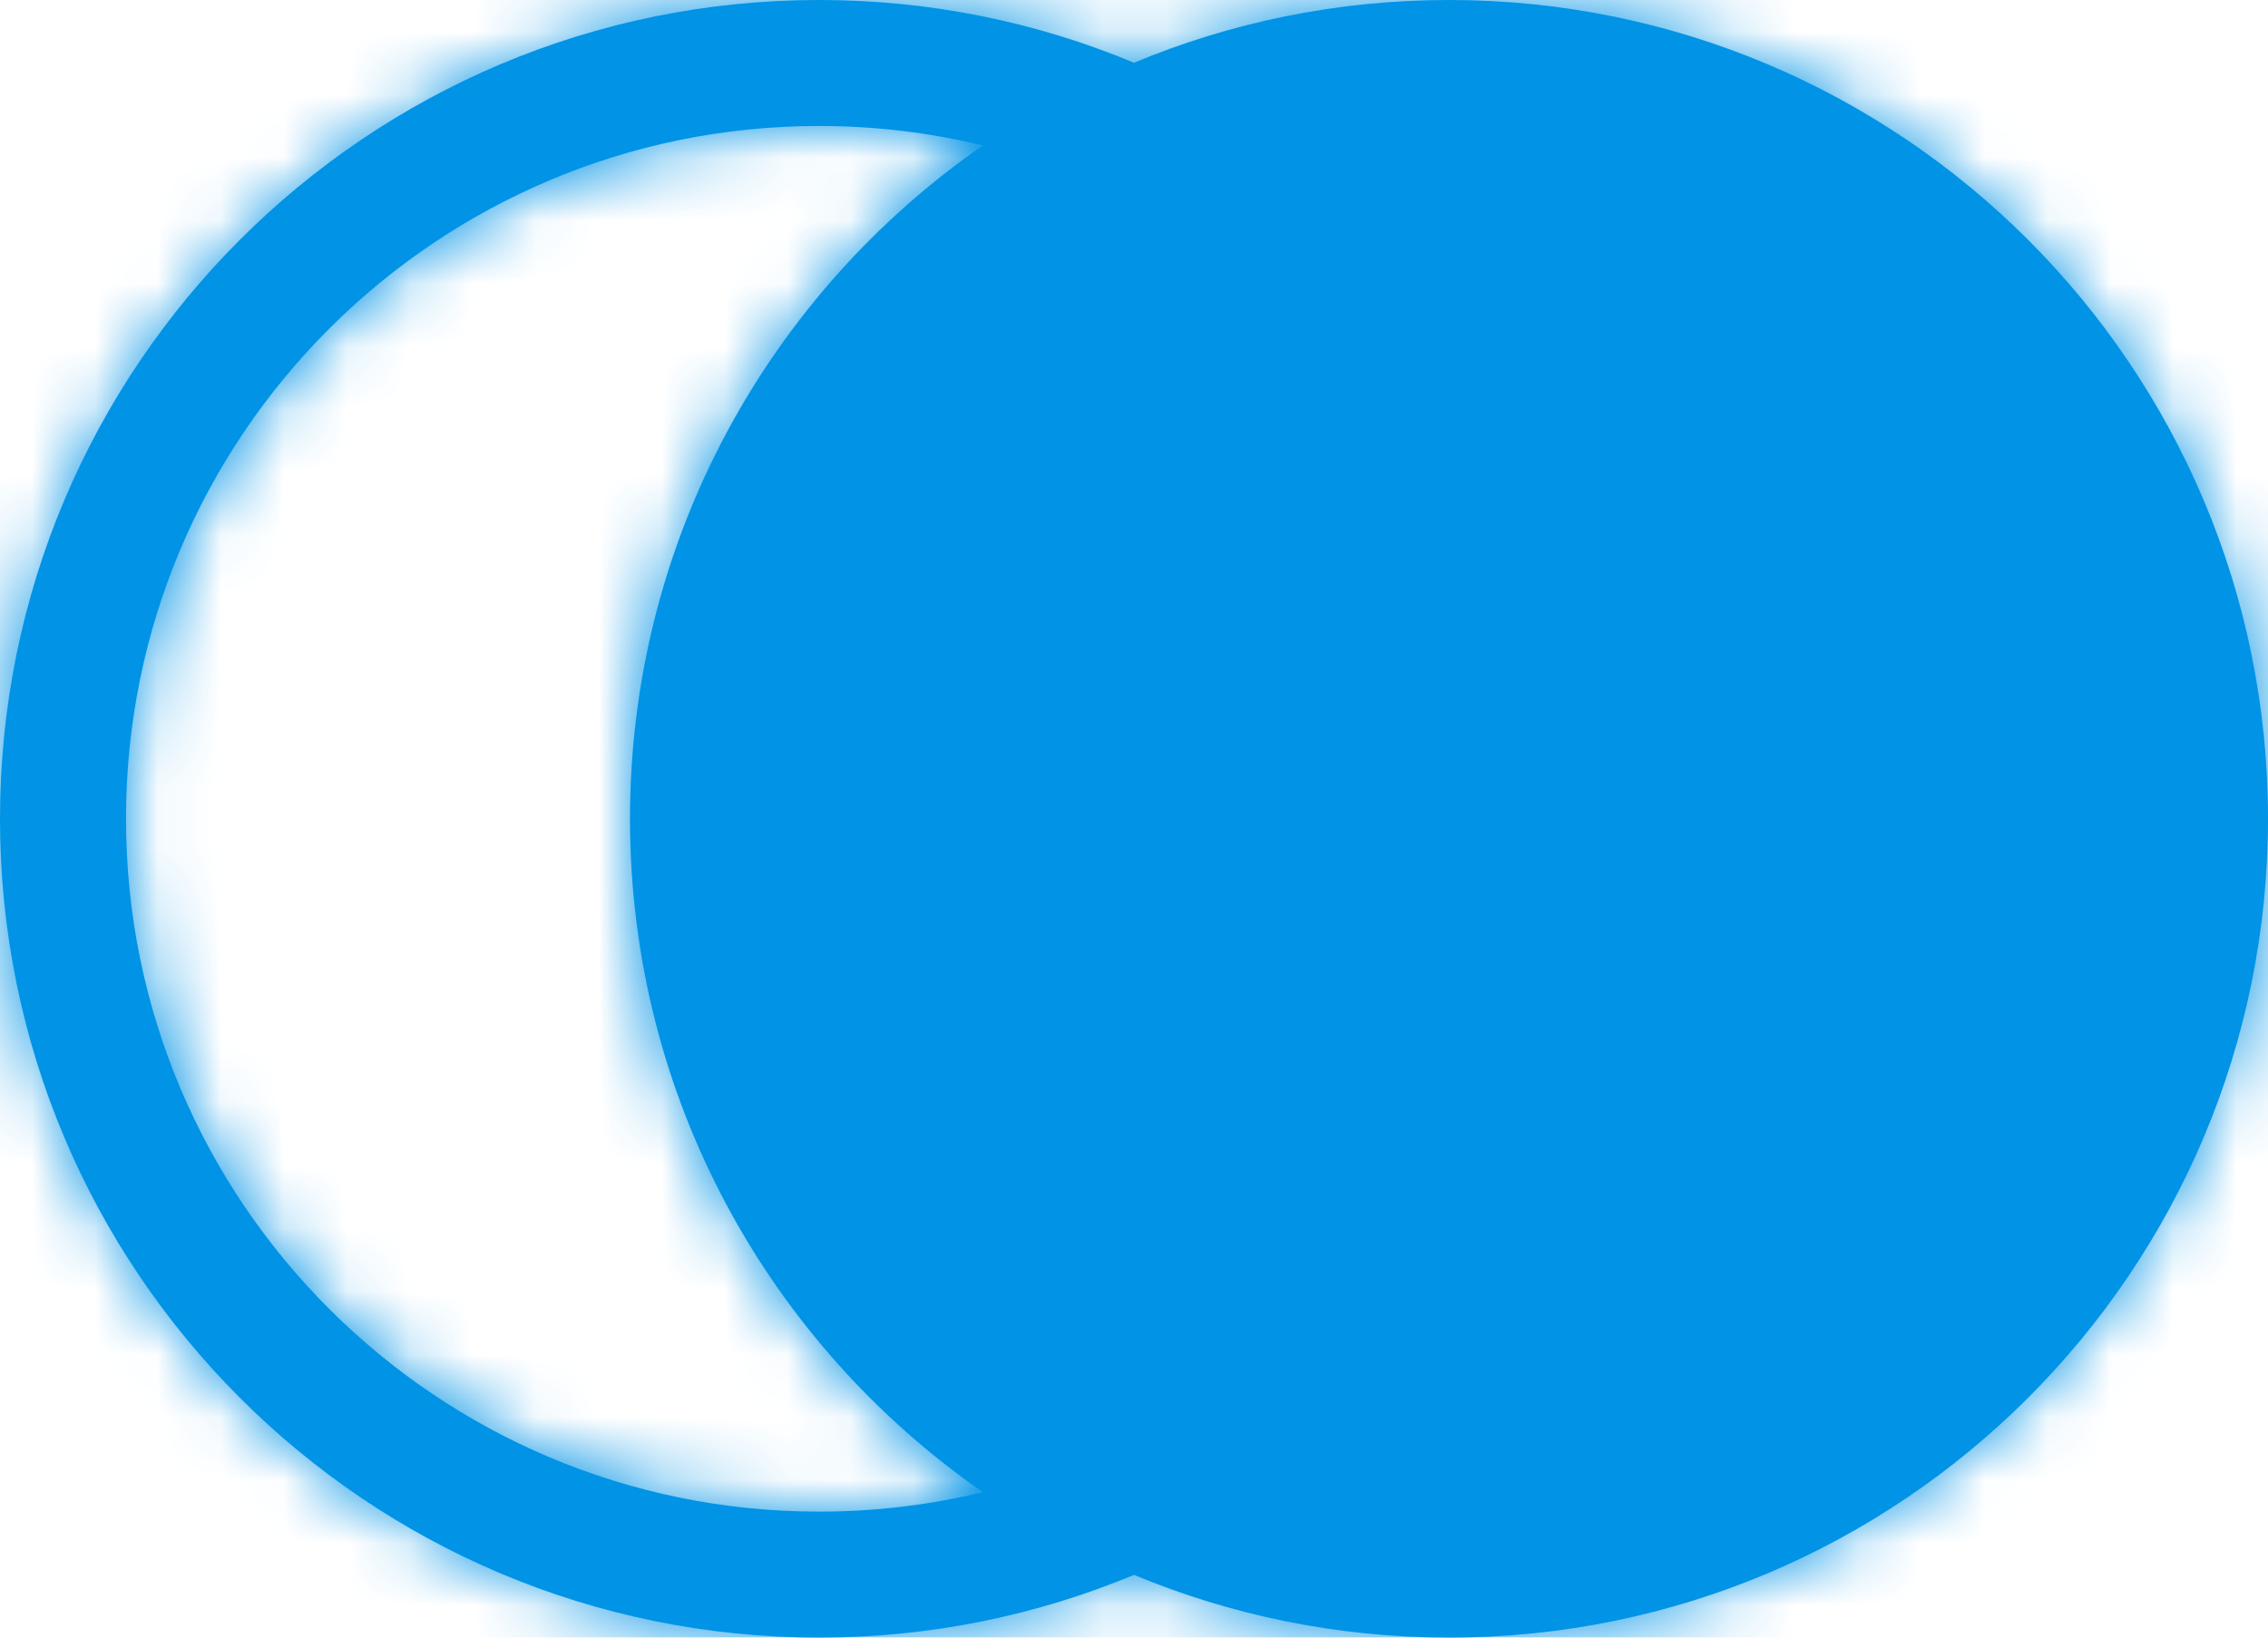 <svg width="36" height="26" viewBox="0 0 36 26" fill="none" xmlns="http://www.w3.org/2000/svg">
<path fill-rule="evenodd" clip-rule="evenodd" d="M15.601 23.691C14.767 23.893 13.896 24 13 24C6.925 24 2 19.075 2 13C2 6.925 6.925 2 13 2C13.896 2 14.767 2.107 15.601 2.309C12.217 4.656 10 8.569 10 13C10 17.431 12.217 21.344 15.601 23.691ZM18 25.004C16.461 25.645 14.772 26 13 26C5.82 26 0 20.18 0 13C0 5.82 5.82 0 13 0C14.772 0 16.461 0.354 18 0.996C19.539 0.354 21.228 0 23 0C30.18 0 36 5.82 36 13C36 20.18 30.18 26 23 26C21.228 26 19.539 25.645 18 25.004Z" fill="#0093E6"/>
<mask id="mask0_395_5936" style="mask-type:luminance" maskUnits="userSpaceOnUse" x="0" y="0" width="36" height="26">
<path fill-rule="evenodd" clip-rule="evenodd" d="M15.601 23.691C14.767 23.893 13.896 24 13 24C6.925 24 2 19.075 2 13C2 6.925 6.925 2 13 2C13.896 2 14.767 2.107 15.601 2.309C12.217 4.656 10 8.569 10 13C10 17.431 12.217 21.344 15.601 23.691ZM18 25.004C16.461 25.645 14.772 26 13 26C5.82 26 0 20.18 0 13C0 5.82 5.82 0 13 0C14.772 0 16.461 0.354 18 0.996C19.539 0.354 21.228 0 23 0C30.18 0 36 5.82 36 13C36 20.18 30.18 26 23 26C21.228 26 19.539 25.645 18 25.004Z" fill="white"/>
</mask>
<g mask="url(#mask0_395_5936)">
<path d="M15.601 23.691L16.073 25.634L20.401 24.585L16.741 22.047L15.601 23.691ZM15.601 2.309L16.741 3.953L20.401 1.415L16.073 0.366L15.601 2.309ZM18 25.004L18.77 23.158L18 22.837L17.23 23.158L18 25.004ZM18 0.996L17.23 2.842L18 3.163L18.77 2.842L18 0.996ZM13 26C14.056 26 15.085 25.874 16.073 25.634L15.13 21.747C14.449 21.912 13.736 22 13 22V26ZM0 13C0 20.18 5.82 26 13 26V22C8.029 22 4 17.971 4 13H0ZM13 0C5.82 0 0 5.82 0 13H4C4 8.029 8.029 4 13 4V0ZM16.073 0.366C15.085 0.126 14.056 0 13 0V4C13.736 4 14.449 4.088 15.13 4.253L16.073 0.366ZM12 13C12 9.253 13.872 5.942 16.741 3.953L14.462 0.666C10.561 3.37 8 7.886 8 13H12ZM16.741 22.047C13.872 20.058 12 16.747 12 13H8C8 18.114 10.561 22.63 14.462 25.334L16.741 22.047ZM13 28C15.041 28 16.991 27.591 18.77 26.85L17.23 23.158C15.931 23.7 14.503 24 13 24V28ZM-2 13C-2 21.284 4.716 28 13 28V24C6.925 24 2 19.075 2 13H-2ZM13 -2C4.716 -2 -2 4.716 -2 13H2C2 6.925 6.925 2 13 2V-2ZM18.77 -0.85C16.991 -1.591 15.041 -2 13 -2V2C14.503 2 15.931 2.3 17.23 2.842L18.77 -0.85ZM18.77 2.842C20.069 2.3 21.497 2 23 2V-2C20.959 -2 19.009 -1.591 17.23 -0.85L18.77 2.842ZM23 2C29.075 2 34 6.925 34 13H38C38 4.716 31.284 -2 23 -2V2ZM34 13C34 19.075 29.075 24 23 24V28C31.284 28 38 21.284 38 13H34ZM23 24C21.497 24 20.069 23.7 18.77 23.158L17.23 26.85C19.009 27.591 20.959 28 23 28V24Z" fill="#0093E6"/>
</g>
</svg>
